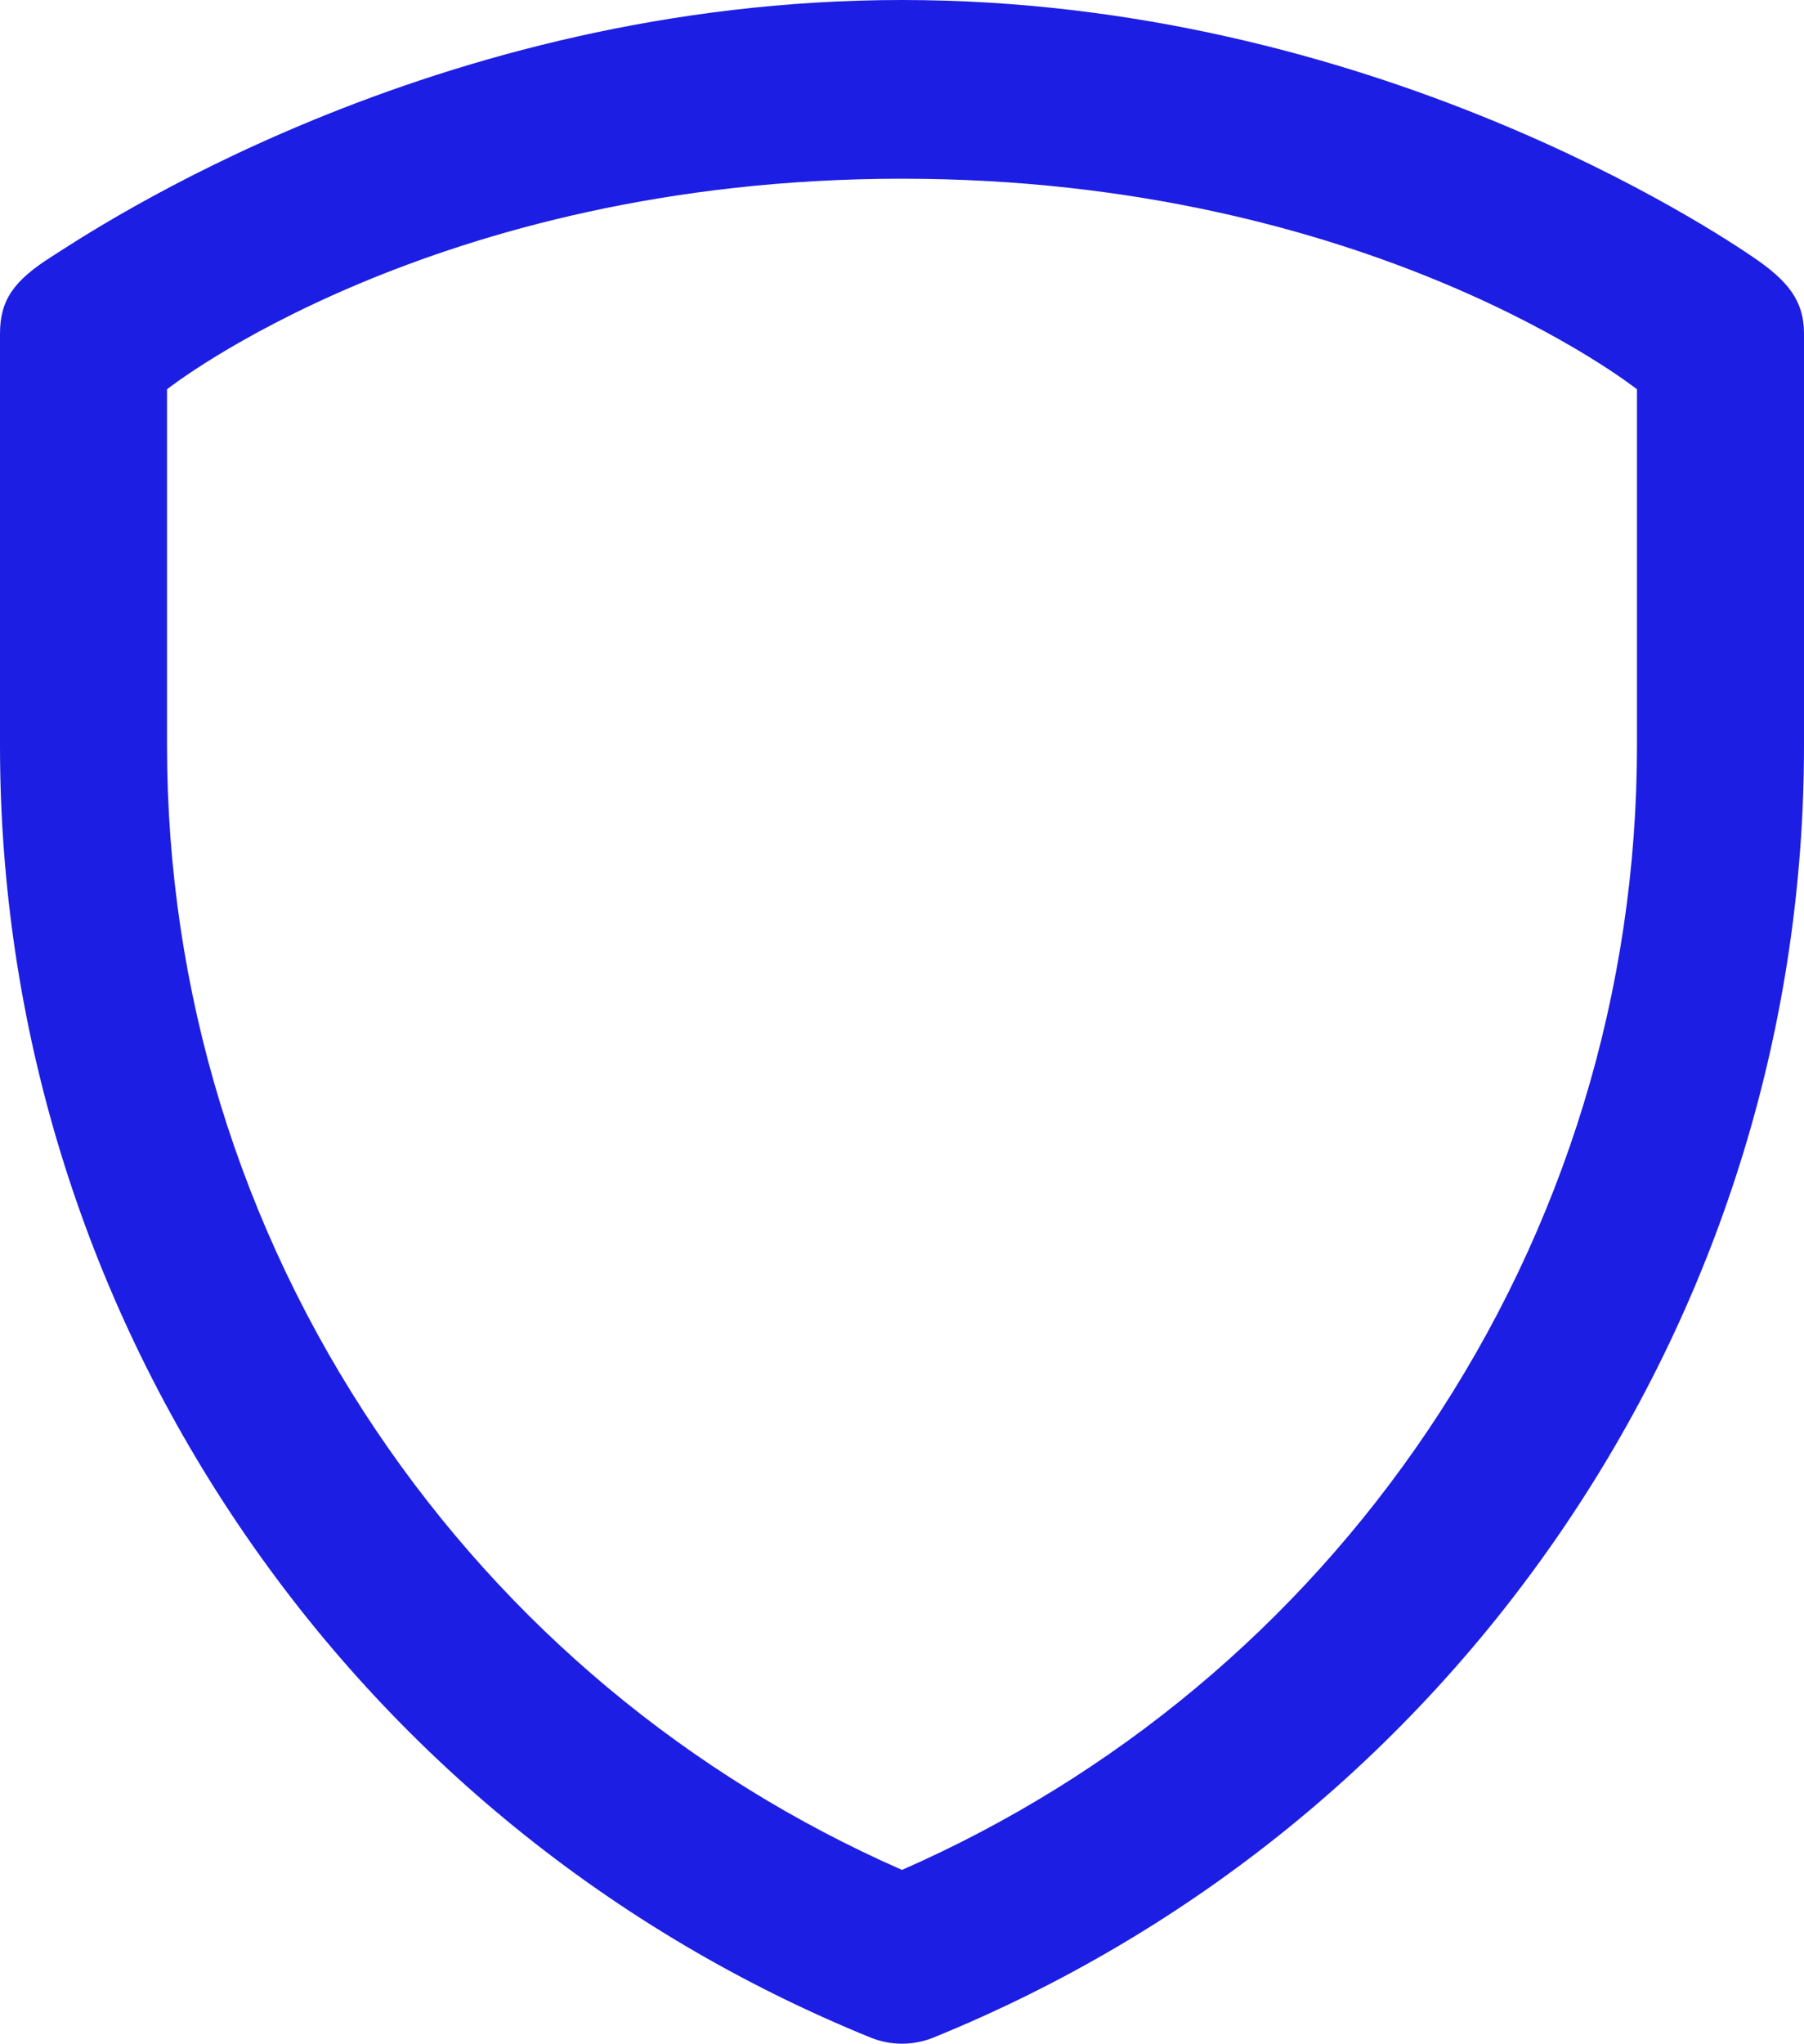 <?xml version="1.0" encoding="UTF-8"?>
<svg xmlns="http://www.w3.org/2000/svg" width="726" height="822" viewBox="0 0 726 822" fill="none">
  <path d="M363 822C367.311 822 371.634 821.17 375.705 819.511C479.652 777.23 567.679 705.789 630.297 612.905C692.901 520.034 726 411.804 726 299.904V134.21C726 120.673 719.219 112.705 705.279 103.265C691.326 93.839 551.999 0 363 0C174.001 0 35.871 93.663 20.721 103.265C5.584 112.868 1.90735e-05 120.661 1.90735e-05 134.21V299.904C1.90735e-05 411.804 33.099 520.034 95.703 612.905C158.321 705.776 246.348 777.217 350.295 819.511C354.366 821.17 358.677 822 363 822ZM658.782 156.57V299.904C658.782 398.444 629.641 493.753 574.498 575.538C521.926 653.515 449.011 714.336 363 752.105C276.989 714.336 204.074 653.515 151.502 575.538C96.359 493.753 67.218 398.431 67.218 299.904V156.57C67.218 156.57 174.089 71.881 363 71.881C551.911 71.881 658.782 156.57 658.782 156.57Z" fill="#1D1EE3"></path>
</svg>
